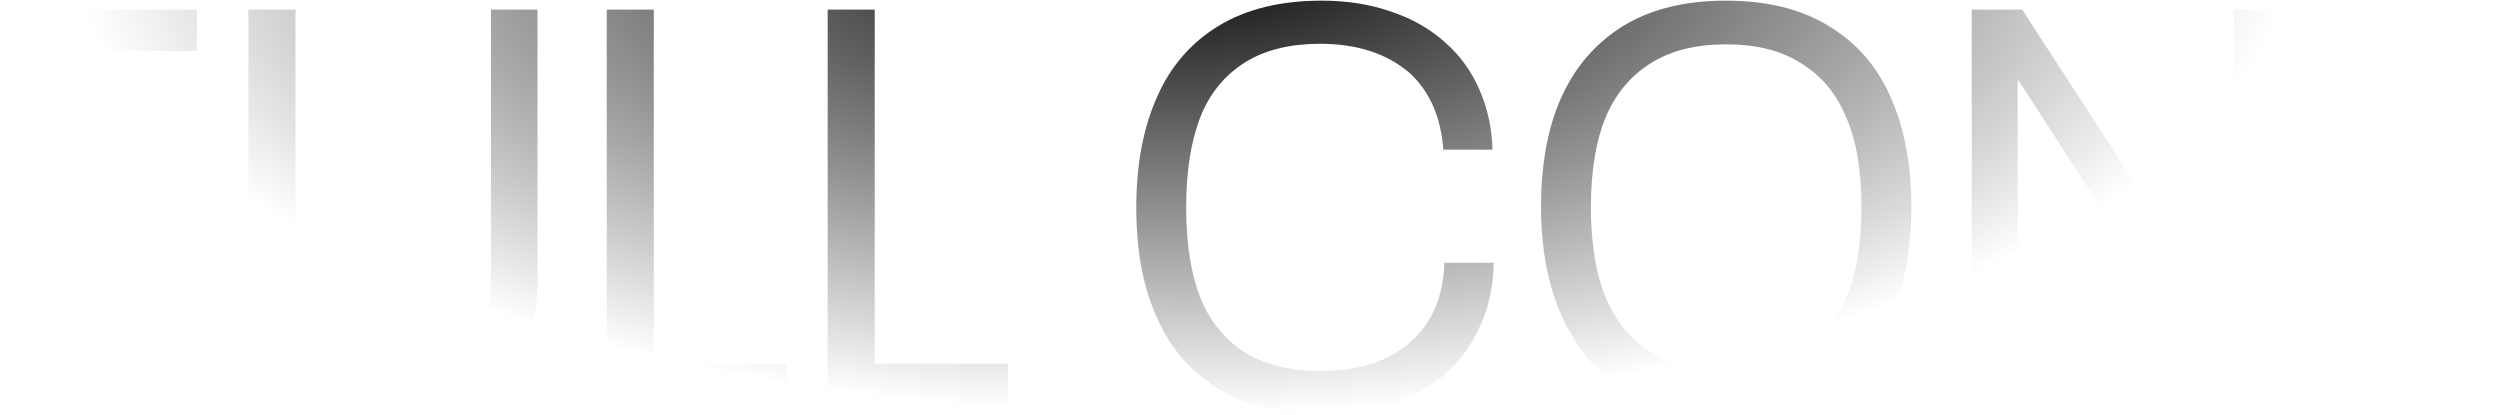 <svg xmlns="http://www.w3.org/2000/svg" width="2925" height="485" viewBox="0 0 2925 485" fill="none"><path d="M0.26 11.249H230.324V59.753H55.318V214.44H229.014V262.944H55.318V474H0.26V11.249ZM459.742 484.487C401.625 484.487 358.802 471.597 331.273 445.815C304.181 420.034 290.635 380.052 290.635 325.867V11.249H345.693V321.935C345.693 360.388 354.651 388.791 372.567 407.144C390.919 425.496 419.978 434.673 459.742 434.673C499.506 434.673 528.565 425.496 546.917 407.144C565.27 388.791 574.446 360.388 574.446 321.935V11.249H628.849V325.867C628.849 380.052 615.085 420.034 587.556 445.815C560.463 471.597 517.859 484.487 459.742 484.487ZM709.883 11.249H764.941V425.496H920.939V474H709.883V11.249ZM968.361 11.249H1023.42V425.496H1179.42V474H968.361V11.249ZM1546.41 484.487C1498.34 484.487 1458.14 474.655 1425.8 454.992C1393.47 435.328 1369.43 407.581 1353.7 371.749C1337.54 336.792 1329.45 293.75 1329.45 242.625C1329.45 192.81 1337.54 149.769 1353.7 113.5C1369.43 77.669 1393.47 49.921 1425.8 30.257C1458.14 10.594 1498.34 0.762 1546.41 0.762C1576.56 0.762 1603.87 5.132 1628.34 13.871C1653.25 22.174 1674.66 34.627 1692.57 51.232C1709.18 66.089 1722.07 84.223 1731.24 105.635C1740.42 126.609 1745.45 149.769 1746.32 175.113H1688.64C1686.02 137.533 1673.13 107.82 1649.97 85.971C1623.31 62.812 1588.14 51.232 1544.44 51.232C1509.92 51.232 1481.08 58.224 1457.92 72.207C1435.2 86.189 1418.16 105.853 1406.79 131.197C1394.12 160.911 1387.79 198.054 1387.79 242.625C1387.79 287.632 1394.12 324.775 1406.79 354.052C1418.59 379.833 1435.85 399.715 1458.58 413.698C1481.74 427.244 1510.36 434.017 1544.44 434.017C1567.16 434.017 1587.48 431.177 1605.4 425.496C1623.75 419.379 1639.04 410.639 1651.28 399.278C1675.75 377.43 1688.64 346.842 1689.95 307.515H1747.63C1747.19 334.17 1742.17 358.203 1732.56 379.615C1723.38 401.026 1710.49 419.379 1693.88 434.673C1676.84 450.841 1655.65 463.294 1630.3 472.034C1604.96 480.336 1576.99 484.487 1546.41 484.487ZM2019.3 484.487C1976.04 484.487 1939.33 476.403 1909.18 460.235C1879.03 444.068 1855.65 421.345 1839.05 392.068C1827.25 372.842 1818.29 350.556 1812.18 325.212C1806.06 299.431 1803 271.902 1803 242.625C1803 191.499 1811.08 148.239 1827.25 112.845C1843.42 77.45 1867.45 49.921 1899.35 30.257C1931.69 10.594 1971.67 0.762 2019.3 0.762C2067.37 0.762 2107.35 10.594 2139.25 30.257C2171.58 49.484 2195.62 76.795 2211.35 112.189C2227.95 148.458 2236.26 191.936 2236.26 242.625C2236.26 293.313 2227.95 336.792 2211.35 373.06C2195.18 408.455 2171.15 435.984 2139.25 455.647C2107.35 474.874 2067.37 484.487 2019.3 484.487ZM2019.3 433.362C2054.69 433.362 2083.75 426.37 2106.48 412.387C2129.63 397.967 2146.89 377.867 2158.26 352.086C2165.25 336.792 2170.27 320.187 2173.33 302.271C2176.39 284.355 2177.92 264.473 2177.92 242.625C2177.92 220.776 2176.39 200.894 2173.33 182.978C2170.27 165.063 2165.25 148.458 2158.26 133.164C2146.89 107.383 2129.63 87.5 2106.48 73.517C2083.75 59.097 2054.69 51.887 2019.3 51.887C1984.34 51.887 1955.28 59.097 1932.12 73.517C1909.4 87.5 1892.14 107.383 1880.34 133.164C1867.67 162.004 1861.34 198.491 1861.34 242.625C1861.34 286.759 1867.67 323.246 1880.34 352.086C1892.14 377.867 1909.4 397.967 1932.12 412.387C1955.28 426.37 1984.34 433.362 2019.3 433.362ZM2306.96 11.249H2365.95L2613.71 392.724V11.249H2667.46V474H2607.15L2360.7 92.526V474H2306.96V11.249ZM2867.04 479.244C2834.71 479.244 2810.89 471.16 2795.6 454.992C2780.31 438.824 2772.66 413.48 2772.66 378.959V200.02H2719.57V155.449H2772.66V78.106H2825.1V155.449H2924.07V200.02H2825.1V371.094C2825.1 392.068 2829.68 407.799 2838.86 418.286C2848.04 428.337 2861.8 433.362 2880.15 433.362C2892.83 433.362 2906.59 431.614 2921.45 428.118V472.689C2902.66 477.059 2884.52 479.244 2867.04 479.244Z" fill="url(#paint0_radial_60_83)" style=""></path><defs><radialGradient id="paint0_radial_60_83" cx="0" cy="0" r="1" gradientUnits="userSpaceOnUse" gradientTransform="translate(1382.04 -64) scale(1718.86 722)"><stop stop-color="#25E625" style="stop-color:#25E625;stop-color:color(display-p3 0.143 0.902 0.143);stop-opacity:1;"></stop><stop offset="0.76" stop-color="#006305" stop-opacity="0" style="stop-color:none;stop-opacity:0;"></stop></radialGradient></defs></svg>